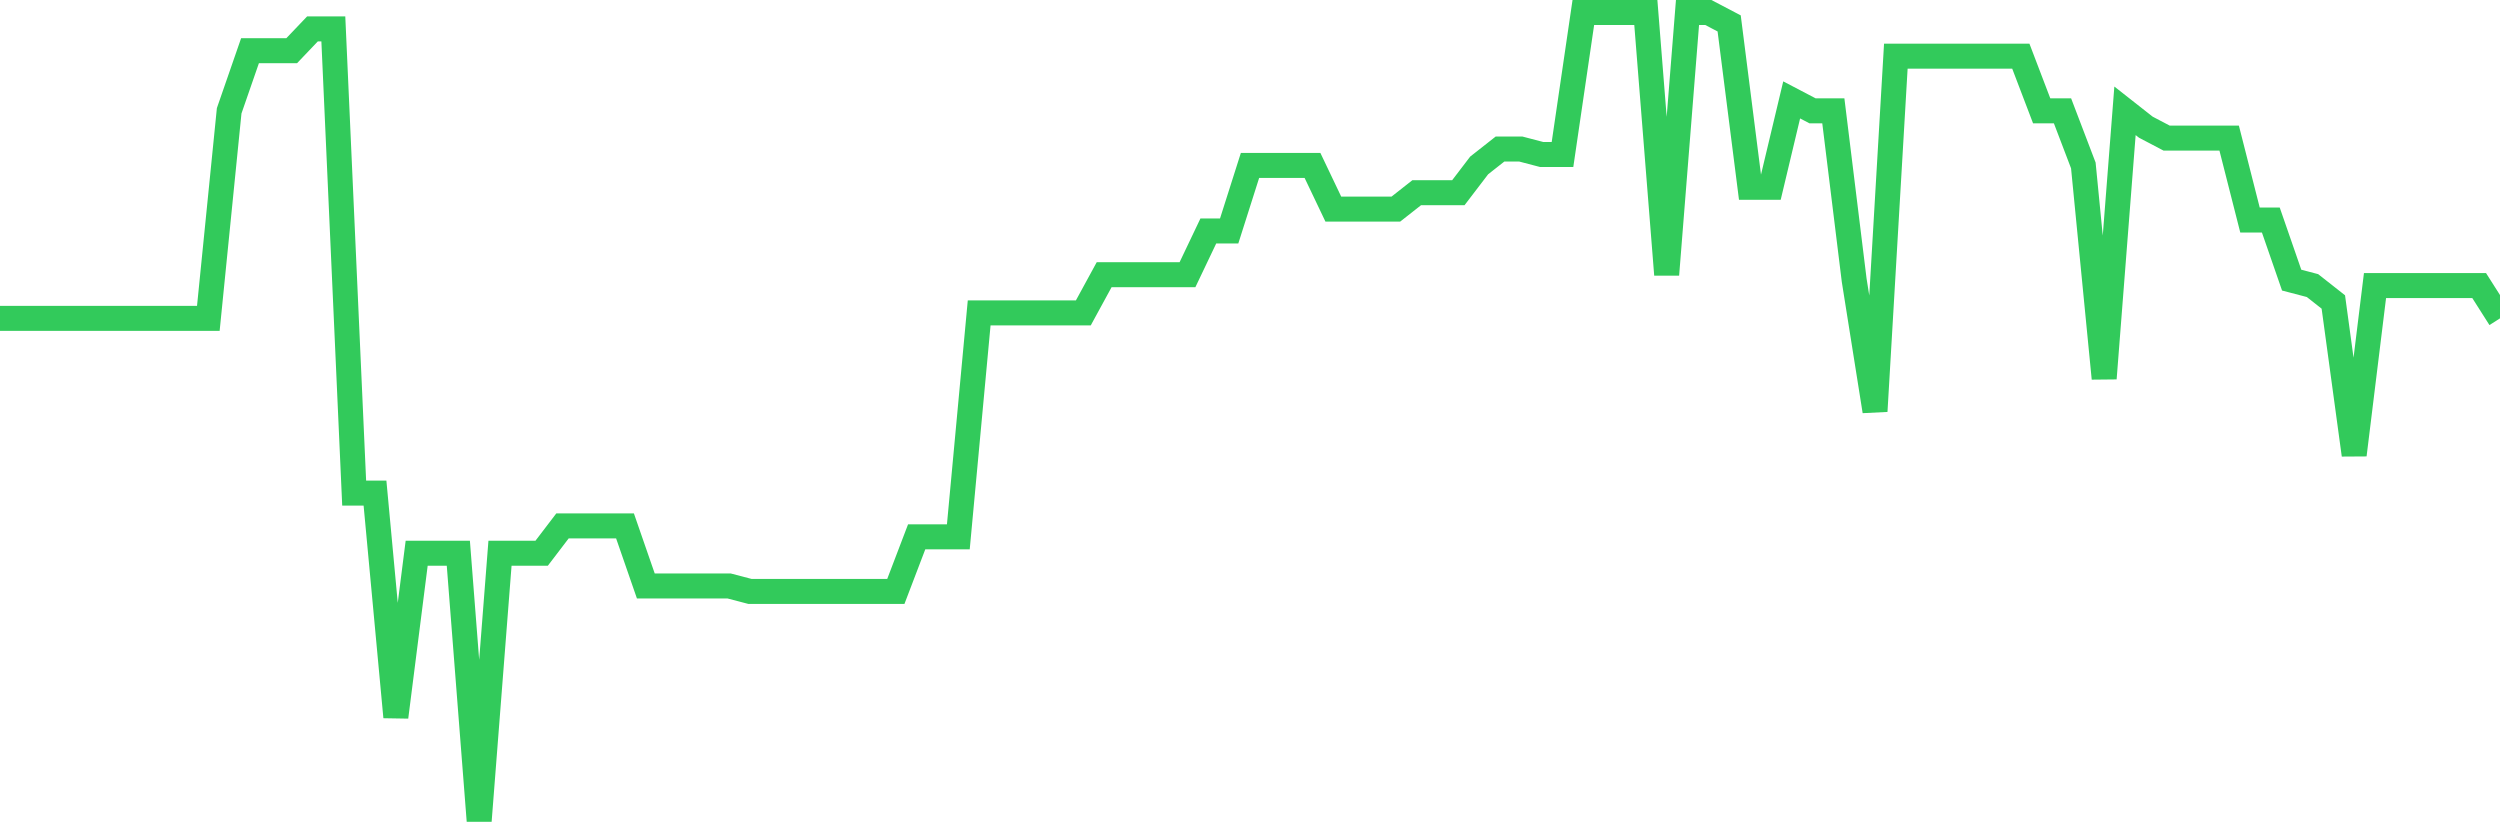 <svg
  xmlns="http://www.w3.org/2000/svg"
  xmlns:xlink="http://www.w3.org/1999/xlink"
  width="120"
  height="40"
  viewBox="0 0 120 40"
  preserveAspectRatio="none"
>
  <polyline
    points="0,15.281 1,15.281 2,15.281 3,15.281 4,15.281 5,15.281 6,15.281 7,15.281 8,15.281 9,15.281 10,15.281 11,5.319 12,2.435 13,2.435 14,2.435 15,1.386 16,1.386 17,23.67 18,23.67 19,34.419 20,26.554 21,26.554 22,26.554 23,39.4 24,26.554 25,26.554 26,26.554 27,25.243 28,25.243 29,25.243 30,25.243 31,28.127 32,28.127 33,28.127 34,28.127 35,28.127 36,28.389 37,28.389 38,28.389 39,28.389 40,28.389 41,28.389 42,28.389 43,28.389 44,25.768 45,25.768 46,25.768 47,15.019 48,15.019 49,15.019 50,15.019 51,15.019 52,15.019 53,13.184 54,13.184 55,13.184 56,13.184 57,13.184 58,11.086 59,11.086 60,7.941 61,7.941 62,7.941 63,7.941 64,10.038 65,10.038 66,10.038 67,10.038 68,9.251 69,9.251 70,9.251 71,7.941 72,7.154 73,7.154 74,7.416 75,7.416 76,0.6 77,0.6 78,0.6 79,0.6 80,13.184 81,0.6 82,0.6 83,1.124 84,8.989 85,8.989 86,4.795 87,5.319 88,5.319 89,13.446 90,19.738 91,2.697 92,2.697 93,2.697 94,2.697 95,2.697 96,2.697 97,2.697 98,5.319 99,5.319 100,7.941 101,18.165 102,5.319 103,6.105 104,6.63 105,6.63 106,6.63 107,6.63 108,10.562 109,10.562 110,13.446 111,13.708 112,14.495 113,21.835 114,13.708 115,13.708 116,13.708 117,13.708 118,13.708 119,13.708 120,15.281"
    fill="none"
    stroke="#32ca5b"
    stroke-width="1.2"
  >
  </polyline>
</svg>